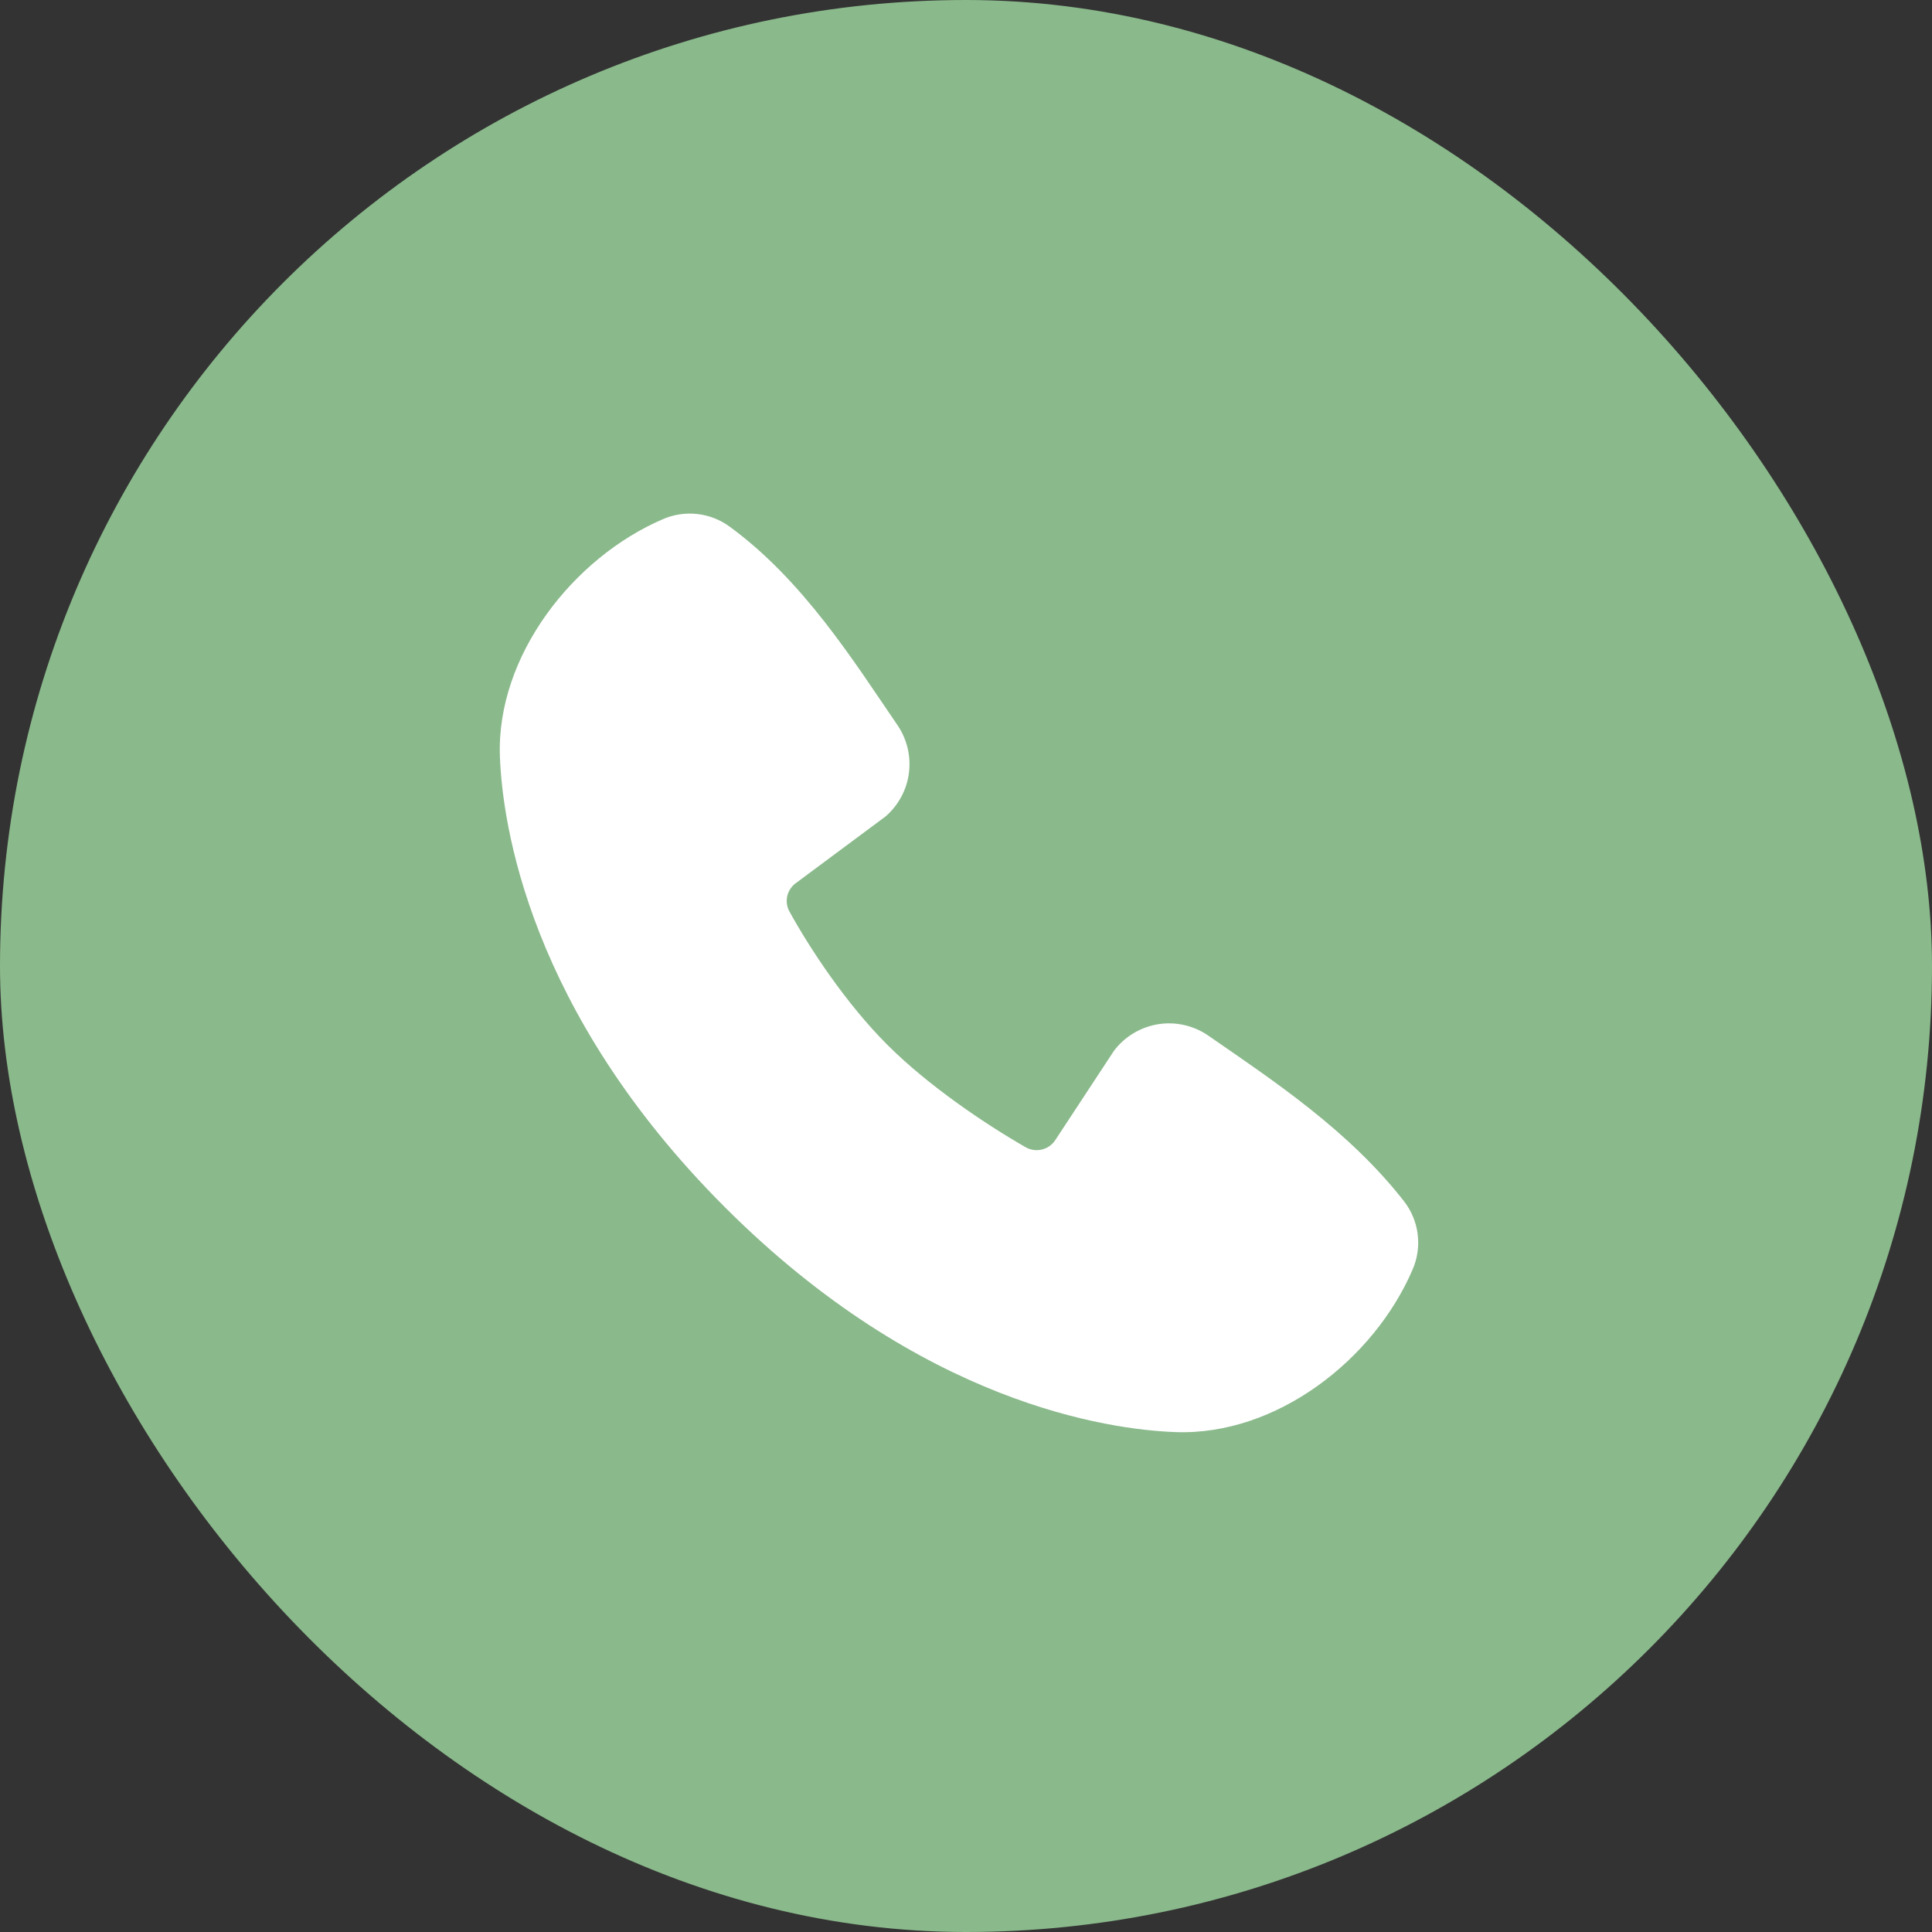 <svg width="28" height="28" viewBox="0 0 28 28" fill="none" xmlns="http://www.w3.org/2000/svg">
<rect x="0" y="0" width="28" height="28" fill="#333333" stroke="none"/>
<rect width="28" height="28" rx="14" fill="#8AB98B"/>
<path fill-rule="evenodd" clip-rule="evenodd" d="M17.035 20.755C16.075 20.72 13.354 20.344 10.505 17.495C7.656 14.646 7.281 11.926 7.245 10.965C7.191 9.501 8.313 8.079 9.608 7.524C9.764 7.456 9.935 7.431 10.104 7.449C10.273 7.468 10.434 7.53 10.571 7.63C11.638 8.407 12.374 9.583 13.006 10.508C13.145 10.711 13.204 10.958 13.173 11.202C13.142 11.446 13.021 11.67 12.835 11.832L11.535 12.798C11.472 12.843 11.428 12.91 11.41 12.985C11.393 13.061 11.403 13.14 11.44 13.208C11.735 13.744 12.259 14.541 12.859 15.141C13.459 15.741 14.294 16.3 14.867 16.628C14.938 16.668 15.023 16.679 15.103 16.659C15.183 16.639 15.252 16.589 15.296 16.52L16.143 15.231C16.298 15.024 16.528 14.886 16.783 14.844C17.039 14.803 17.3 14.862 17.513 15.01C18.451 15.659 19.546 16.382 20.347 17.408C20.455 17.547 20.524 17.712 20.546 17.886C20.568 18.06 20.543 18.237 20.473 18.398C19.915 19.7 18.503 20.809 17.035 20.755Z" fill="white"/>
</svg>
